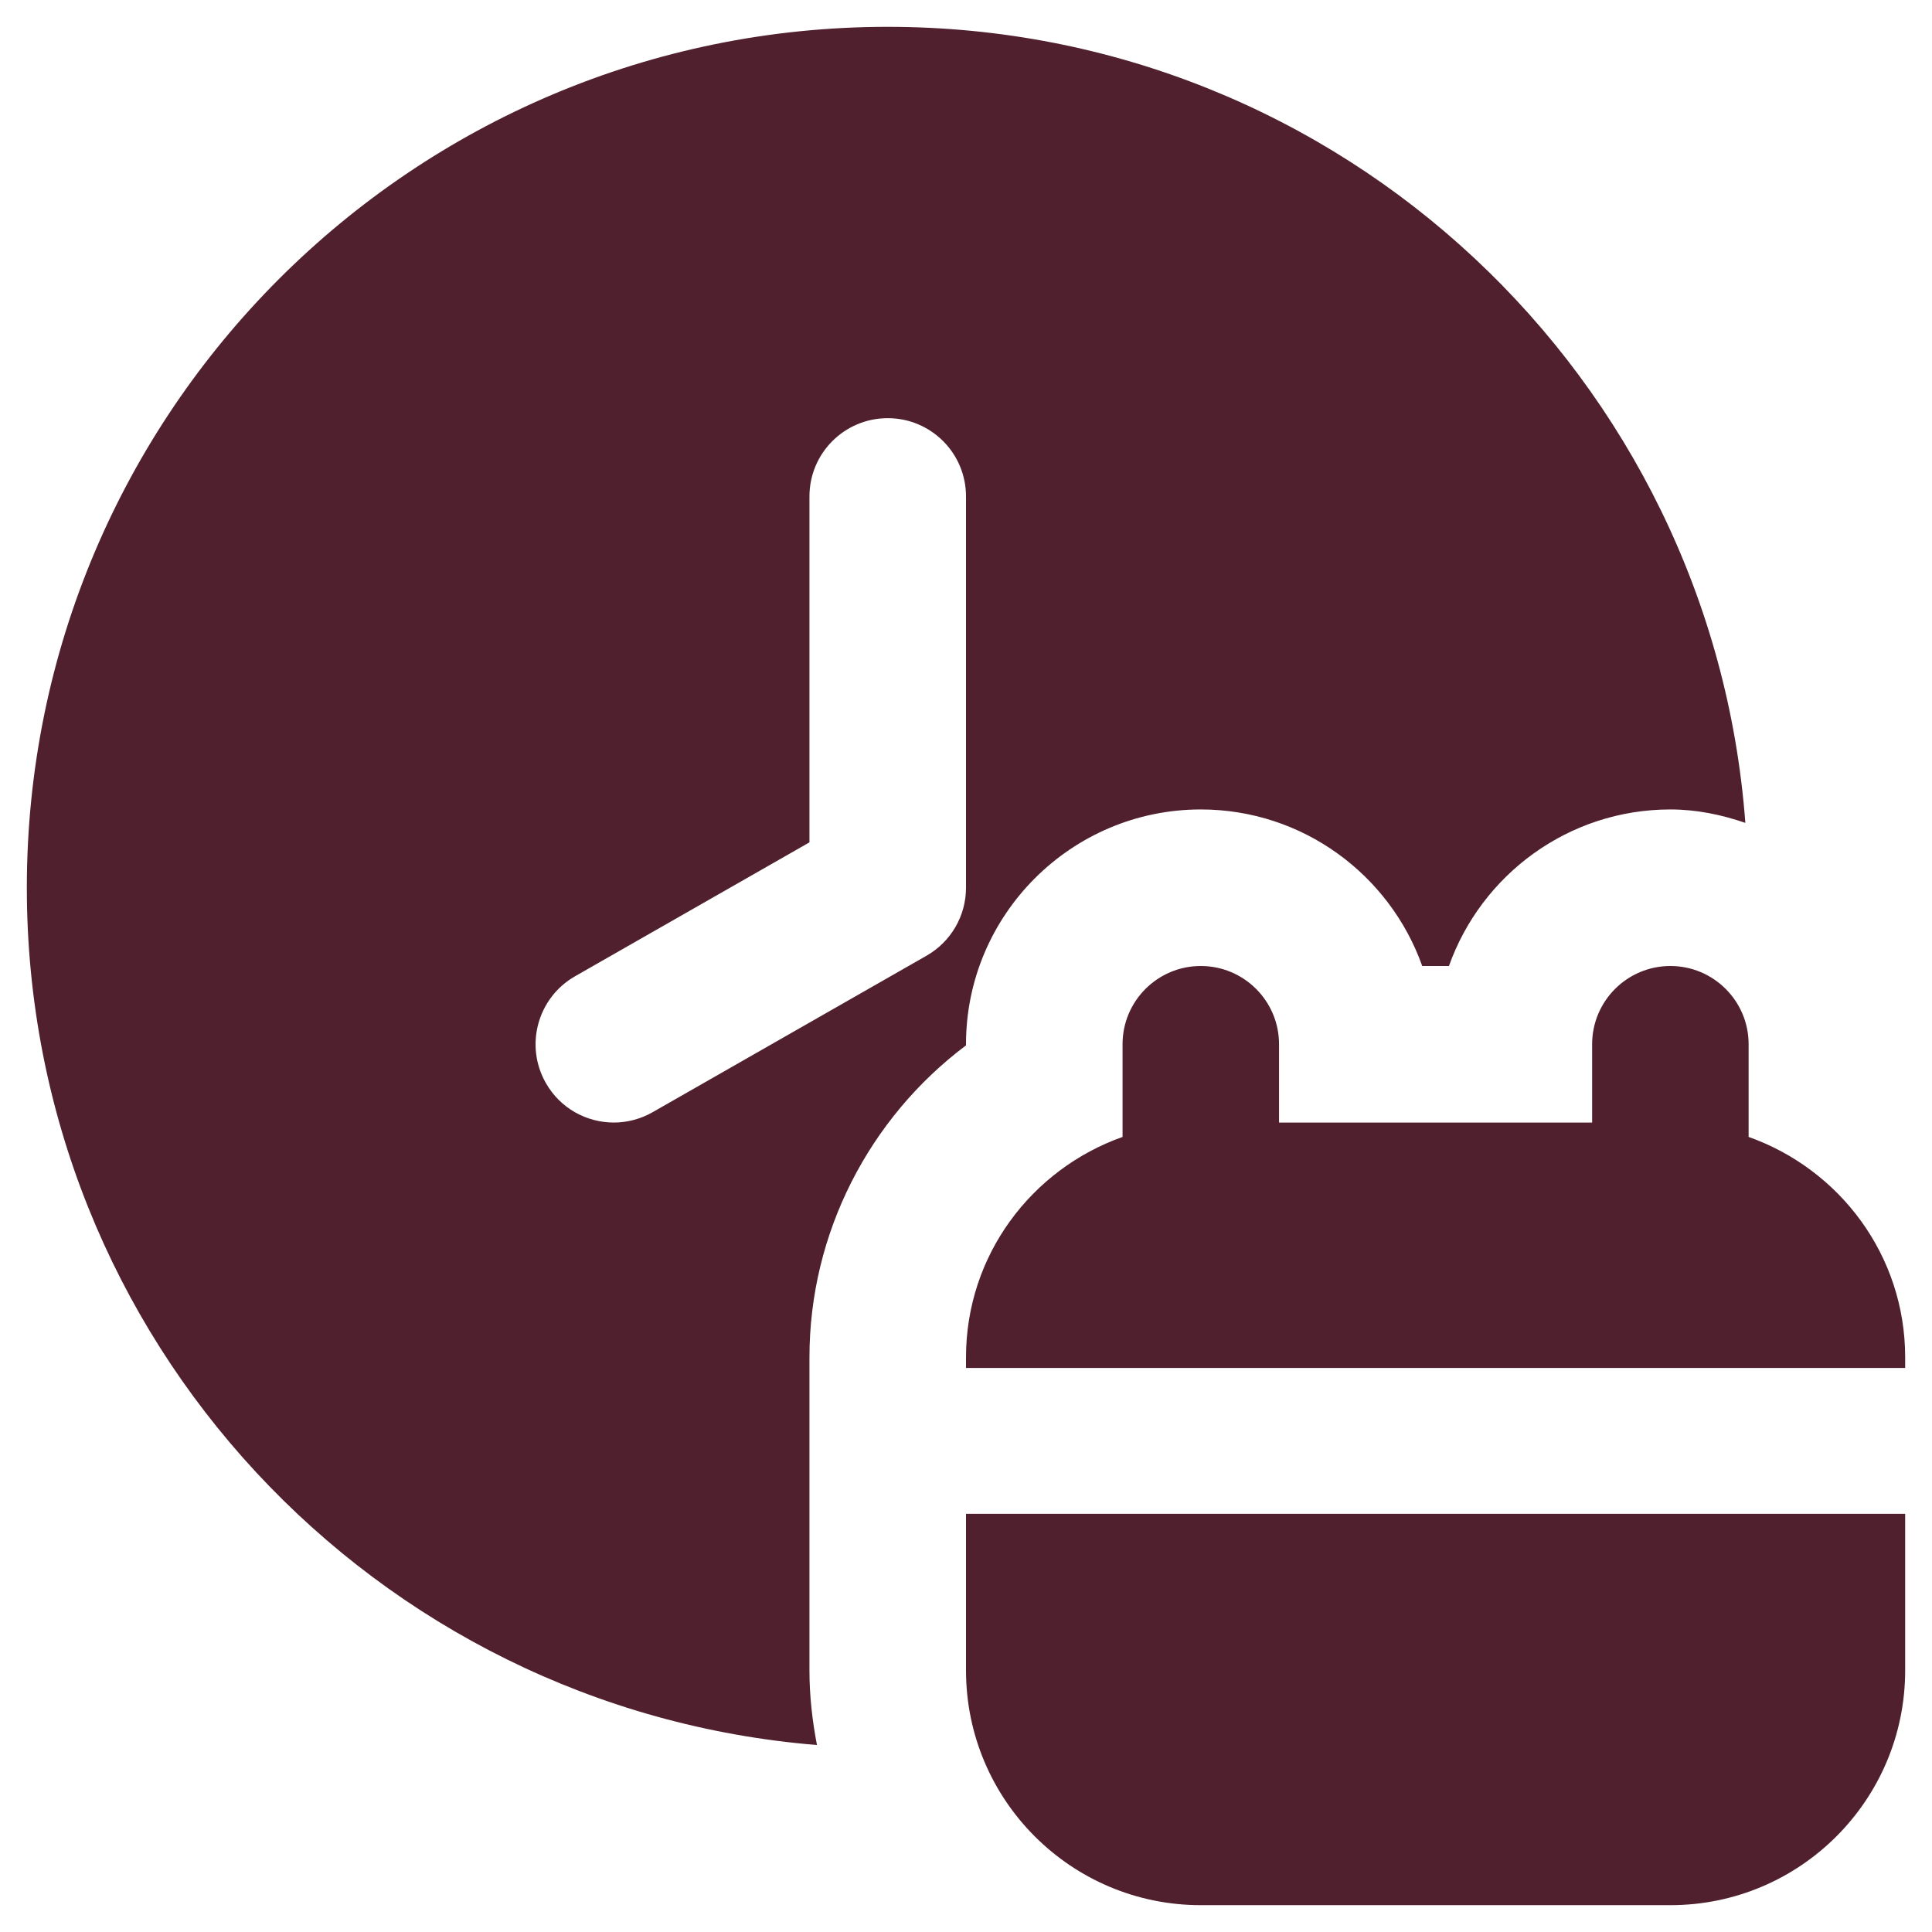 <svg width="36" height="36" viewBox="0 0 36 36" fill="none" xmlns="http://www.w3.org/2000/svg">
<path id="Vector" d="M18 28.208H35.5V31.125C35.5 33.541 33.541 35.5 31.125 35.5H22.375C19.959 35.5 18 33.541 18 31.125V28.208ZM32.583 21.185V19.458C32.583 18.653 31.93 18 31.125 18C30.32 18 29.667 18.653 29.667 19.458V20.917H23.833V19.458C23.833 18.653 23.18 18 22.375 18C21.57 18 20.917 18.653 20.917 19.458V21.185C19.221 21.787 18 23.39 18 25.292V25.49H35.5V25.292C35.5 23.39 34.279 21.787 32.583 21.185ZM15.083 31.125V25.292C15.083 22.973 16.2 20.831 18 19.479V19.458C18 17.046 19.963 15.083 22.375 15.083C24.277 15.083 25.898 16.302 26.501 18H26.999C27.602 16.302 29.223 15.083 31.125 15.083C31.616 15.083 32.082 15.182 32.522 15.333C31.902 7.039 24.993 0.5 16.542 0.5C7.682 0.5 0.5 7.682 0.5 16.542C0.5 24.956 6.982 31.845 15.223 32.516C15.136 32.064 15.083 31.6 15.083 31.125ZM11.439 20.917C10.931 20.917 10.44 20.653 10.172 20.182C9.772 19.483 10.016 18.592 10.714 18.192L15.083 15.696V9.25C15.083 8.445 15.735 7.792 16.542 7.792C17.348 7.792 18 8.445 18 9.25V16.542C18 17.065 17.72 17.548 17.265 17.808L12.161 20.724C11.933 20.854 11.684 20.917 11.439 20.917Z" fill="#51202E"/>
</svg>
